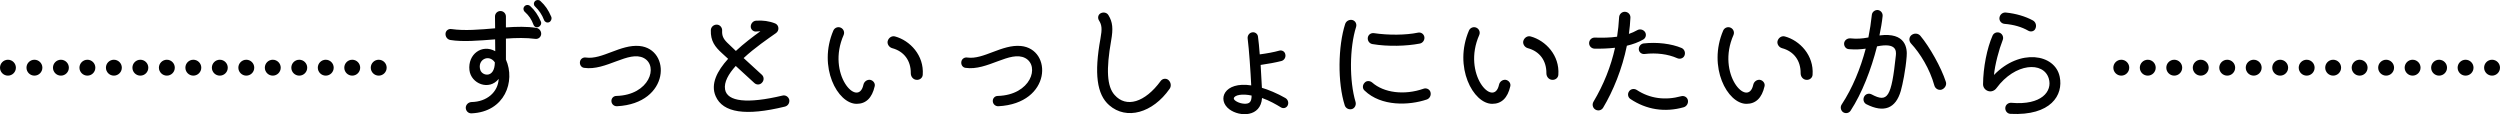 <?xml version="1.0" encoding="UTF-8"?>
<svg id="_レイヤー_1" data-name="レイヤー 1" xmlns="http://www.w3.org/2000/svg" viewBox="0 0 471.989 21.559" width="471.989" height="21.559">
  <defs>
    <style>
      .cls-1 {
        stroke-width: 0px;
      }
    </style>
  </defs>
  <path class="cls-1" d="m102.018.184c-.288-.264-.744-.24-1.032.048-.264.288-.264.72.024.984.768.744,1.32,1.56,1.704,2.568.144.384.576.576.96.408.36-.168.552-.624.408-1.008-.576-1.344-1.128-2.136-2.064-3Zm-1.92.96c-.312-.288-.816-.264-1.08.048-.288.312-.24.792.072,1.056.768.696,1.248,1.392,1.632,2.424.144.408.576.6.96.408.384-.168.6-.624.432-1.008-.528-1.224-1.152-2.136-2.016-2.928Zm1.176,4.128c-1.776-.288-3.744-.24-5.76-.096v-2.064c0-.552-.456-1.032-1.032-1.032s-1.032.456-1.032,1.032l.024,2.232c-2.856.24-5.737.504-8.233.144-.576-.096-1.08.288-1.128.84-.048.6.336,1.128.912,1.224,2.328.384,5.4.12,8.449-.12l.024,2.232c-2.496-1.392-5.208.552-4.872,3.576.288,2.568,3.72,3.936,5.52,1.656-.12,2.496-2.232,4.32-5.112,4.368-.6.024-1.08.48-1.104,1.056,0,.624.48,1.104,1.08,1.08,6.313-.264,8.329-6.072,6.505-10.153v-3.96c1.968-.144,3.864-.168,5.497.048.576.096,1.08-.288,1.152-.84.072-.576-.336-1.128-.888-1.224Zm-10.585,7.969c-.648-1.968,1.608-3.12,2.736-1.464-.024,3.024-2.352,2.592-2.736,1.464Zm30.049-4.56c-3.6-.336-7.057,2.616-10.105,2.184-.528-.096-1.032.24-1.128.744-.12.576.216,1.128.768,1.2,4.128.624,8.425-3.336,11.281-1.848,2.808,1.488,1.08,6.985-5.185,7.153-.552,0-.96.456-.936.984.024.576.504.984,1.056.96,10.081-.528,10.249-10.801,4.248-11.377Zm27,9.361c-6.648,1.584-10.441,1.152-10.849-1.152-.24-1.368.648-2.928,2.016-4.44l3.48,3.192c.432.432,1.104.408,1.488-.048.408-.432.384-1.104-.048-1.488-.792-.72-2.136-1.944-3.432-3.144,2.088-1.944,4.632-3.672,6.096-4.704.672-.456.624-1.488-.12-1.824-1.128-.456-2.376-.624-3.624-.528-.576.024-1.032.576-1.008,1.152.024.552.552.984,1.104.888.24-.024.504-.048.72-.048-1.416,1.032-3.12,2.304-4.632,3.72-.744-.696-1.344-1.272-1.656-1.584-.768-.768-.984-1.344-.936-2.28.024-.552-.408-1.08-.984-1.104-.6-.024-1.128.432-1.152,1.032-.072,2.064.792,3.168,2.112,4.368l1.152,1.056c-2.064,2.28-3.36,4.752-2.352,7.057,1.368,3.144,5.688,3.768,13.057,1.968.6-.144.936-.696.84-1.296-.144-.576-.72-.936-1.272-.792Zm21.24-11.161c-.6-.168-1.224.24-1.392.888-.12.552.264,1.152.84,1.32,2.256.6,3.552,2.352,3.528,4.752,0,.624.432,1.152,1.008,1.224.648.096,1.224-.36,1.248-.96.264-3.648-2.4-6.457-5.233-7.225Zm-4.728,8.185c-.6-.048-1.128.36-1.248.96-.984,4.44-7.009-2.016-3.72-9.433.216-.528-.024-1.128-.552-1.368-.528-.24-1.152,0-1.392.528-2.952,6.889.792,13.849,4.392,13.849,1.752,0,2.904-1.104,3.408-3.312.144-.552-.288-1.128-.888-1.224Zm28.488-6.385c-3.6-.336-7.057,2.616-10.105,2.184-.528-.096-1.032.24-1.128.744-.12.576.216,1.128.768,1.2,4.128.624,8.425-3.336,11.281-1.848,2.808,1.488,1.08,6.985-5.185,7.153-.552,0-.96.456-.936.984.024.576.504.984,1.056.96,10.081-.528,10.249-10.801,4.248-11.377Zm26.4,6.601c-2.976,4.08-6.529,5.136-8.713,2.64-1.44-1.608-1.608-4.8-.648-10.249.408-2.28.288-3.504-.504-4.8-.288-.504-.96-.648-1.488-.36-.48.264-.6.888-.288,1.368.528.84.6,1.584.264,3.408-1.2,6.577-.696,10.537,1.656,12.577,3.264,2.856,8.209,1.464,11.401-3.096.36-.504.264-1.224-.216-1.656-.432-.384-1.104-.312-1.464.168Zm23.52,3.216c-1.392-.816-3.36-1.632-4.416-1.92-.048-1.128-.144-2.712-.24-4.32,1.368-.192,2.928-.48,3.936-.744.528-.144.864-.72.72-1.272-.096-.528-.648-.84-1.176-.672-.912.264-2.328.528-3.648.696-.096-1.32-.216-2.52-.336-3.384-.072-.528-.6-.888-1.128-.768-.528.096-.888.624-.816,1.176.264,2.04.552,6.288.672,8.833-5.136-.792-6.505,2.736-4.128,4.512,1.968,1.464,5.929,1.488,6.169-2.136,1.392.48,2.712,1.248,3.576,1.776.456.288,1.056.096,1.272-.384.24-.528.024-1.128-.456-1.392Zm-7.801,1.08c-.936-.048-1.968-.624-1.92-1.008.096-.648,1.656-.912,3.36-.528,0,1.2-.384,1.608-1.44,1.536Zm33.913-2.832c-3.624,1.272-7.489.792-9.721-1.176-.432-.36-1.08-.36-1.416.048-.432.432-.432,1.128,0,1.488,3.144,3.024,8.401,2.808,11.737,1.68.552-.192.864-.792.696-1.392-.144-.528-.744-.84-1.296-.648Zm-13.417-12.961c-.6-.144-1.2.168-1.392.744-1.344,4.176-1.464,11.041-.072,15.385.192.552.792.84,1.368.672.528-.168.816-.768.672-1.32-1.2-4.008-1.152-10.249.096-14.185.168-.552-.12-1.128-.672-1.296Zm3.744,4.536c2.928.504,6.481.384,8.953-.096.552-.096.96-.672.864-1.248-.096-.552-.624-.936-1.2-.816-2.28.48-5.616.504-8.329.096-.576-.072-1.08.312-1.152.864-.072.576.312,1.104.864,1.2Zm25.152,6.745c-.6-.048-1.128.36-1.248.96-.984,4.44-7.009-2.016-3.72-9.433.216-.528-.024-1.128-.552-1.368-.528-.24-1.152,0-1.392.528-2.952,6.889.792,13.849,4.392,13.849,1.752,0,2.904-1.104,3.408-3.312.144-.552-.288-1.128-.888-1.224Zm4.728-8.185c-.6-.168-1.224.24-1.392.888-.12.552.264,1.152.84,1.32,2.256.6,3.552,2.352,3.528,4.752,0,.624.432,1.152,1.008,1.224.648.096,1.224-.36,1.248-.96.264-3.648-2.4-6.457-5.232-7.225Zm28.44,11.281c-3.072.84-5.953.432-8.401-1.176-.48-.312-1.128-.216-1.44.24-.36.48-.24,1.152.24,1.464,3,2.016,6.504,2.568,10.057,1.56.576-.168.912-.768.792-1.344-.12-.552-.696-.888-1.248-.744Zm-8.017-8.809c.048.528.552.912,1.104.84,2.232-.264,4.416.024,6.145.792.528.24,1.152.024,1.368-.48.24-.552,0-1.2-.528-1.44-1.92-.816-4.656-1.152-7.177-.864-.552.072-.96.576-.912,1.152Zm1.152-3.336c-.336-.456-.96-.6-1.464-.312-.504.288-1.008.504-1.56.696.144-1.032.24-2.04.288-3.072.024-.6-.432-1.08-1.032-1.104-.576-.024-1.08.456-1.104,1.032-.072,1.248-.192,2.472-.384,3.672-1.32.192-2.712.216-4.2.168-.576-.024-1.056.432-1.08,1.008-.024.576.432,1.056,1.008,1.08,1.32.024,2.616-.024,3.888-.168-.792,3.552-2.136,6.937-4.08,10.201-.288.504-.144,1.152.36,1.464.504.312,1.152.168,1.464-.336,1.896-3.168,3.6-7.321,4.488-11.713,1.128-.264,2.184-.648,3.096-1.176.504-.288.648-.96.312-1.44Zm26.424.864c-.6-.168-1.224.24-1.392.888-.12.552.264,1.152.84,1.32,2.256.6,3.552,2.352,3.528,4.752,0,.624.432,1.152,1.008,1.224.648.096,1.224-.36,1.248-.96.264-3.648-2.4-6.457-5.232-7.225Zm-4.728,8.185c-.6-.048-1.128.36-1.248.96-.984,4.44-7.009-2.016-3.72-9.433.216-.528-.024-1.128-.552-1.368-.528-.24-1.152,0-1.392.528-2.952,6.889.792,13.849,4.392,13.849,1.752,0,2.904-1.104,3.408-3.312.144-.552-.288-1.128-.888-1.224Zm30.312-8.305c-.432-.504-1.176-.552-1.704-.12-.456.384-.504,1.08-.072,1.56,1.728,1.848,3.552,4.8,4.416,7.945.168.6.792.96,1.392.768.624-.24.984-.912.768-1.488-.864-2.688-3.072-6.601-4.801-8.665Zm-7.729-.072c.264-1.272.48-2.496.6-3.672.048-.576-.384-1.08-.936-1.128-.552-.024-1.056.384-1.104.936-.144,1.368-.36,2.808-.648,4.248-1.272.24-2.184.288-3.432.168-.576-.024-1.08.36-1.152.912-.048.6.36,1.104.912,1.128,1.2.096,2.16.048,3.168-.096-.984,3.72-2.496,7.441-4.536,10.537-.312.456-.192,1.104.24,1.44.48.336,1.128.216,1.44-.264,2.136-3.264,3.888-7.777,4.992-12.145,3.648-.744,3.648.84,3.552,1.728-.84,7.897-1.536,8.953-4.56,7.345-.528-.288-1.152-.096-1.416.408-.288.528-.096,1.176.408,1.44,3.312,1.68,5.544.816,6.504-2.52.336-1.176.912-3.96,1.104-6.481.144-1.536-.144-4.632-5.136-3.984Zm23.616-2.184c1.752.144,3.24.576,4.488,1.296.504.288,1.152.096,1.344-.408.264-.576.048-1.248-.48-1.536-1.416-.768-3.192-1.296-5.088-1.488-.624-.072-1.152.384-1.224.984-.072.576.36,1.104.96,1.152Zm10.417,9.985c-.888-4.344-7.561-5.376-12.409-.336.168-1.92.96-4.872,1.632-6.553.24-.528,0-1.152-.504-1.392-.528-.24-1.152-.024-1.392.504-1.056,2.376-1.776,6.049-1.8,9.193,0,.6.408,1.128,1.008,1.296.552.168,1.176-.072,1.536-.576,3.504-4.752,8.881-5.088,9.865-1.8.72,2.4-1.344,5.089-7.057,4.584-.576-.048-1.104.36-1.152.936-.048.6.384,1.128.984,1.152,7.633.384,10.009-3.552,9.289-7.009Z"/>
  <g>
    <circle class="cls-1" cx="1.5" cy="12.779" r="1.5"/>
    <circle class="cls-1" cx="6.5" cy="12.779" r="1.5"/>
    <circle class="cls-1" cx="11.5" cy="12.779" r="1.5"/>
    <circle class="cls-1" cx="16.5" cy="12.779" r="1.5"/>
    <circle class="cls-1" cx="21.5" cy="12.779" r="1.5"/>
    <circle class="cls-1" cx="26.5" cy="12.779" r="1.5"/>
    <circle class="cls-1" cx="31.5" cy="12.779" r="1.5"/>
    <circle class="cls-1" cx="36.5" cy="12.779" r="1.5"/>
    <circle class="cls-1" cx="41.5" cy="12.779" r="1.5"/>
    <circle class="cls-1" cx="46.5" cy="12.779" r="1.5"/>
    <circle class="cls-1" cx="51.5" cy="12.779" r="1.5"/>
    <circle class="cls-1" cx="56.5" cy="12.779" r="1.5"/>
    <circle class="cls-1" cx="61.5" cy="12.779" r="1.5"/>
    <circle class="cls-1" cx="66.5" cy="12.779" r="1.5"/>
    <circle class="cls-1" cx="71.5" cy="12.779" r="1.5"/>
  </g>
  <g>
    <circle class="cls-1" cx="400.489" cy="12.779" r="1.5"/>
    <circle class="cls-1" cx="405.489" cy="12.779" r="1.5"/>
    <circle class="cls-1" cx="410.489" cy="12.779" r="1.5"/>
    <circle class="cls-1" cx="415.489" cy="12.779" r="1.5"/>
    <circle class="cls-1" cx="420.489" cy="12.779" r="1.5"/>
    <circle class="cls-1" cx="425.489" cy="12.779" r="1.5"/>
    <circle class="cls-1" cx="430.489" cy="12.779" r="1.5"/>
    <circle class="cls-1" cx="435.489" cy="12.779" r="1.5"/>
    <circle class="cls-1" cx="440.489" cy="12.779" r="1.5"/>
    <circle class="cls-1" cx="445.489" cy="12.779" r="1.5"/>
    <circle class="cls-1" cx="450.489" cy="12.779" r="1.5"/>
    <circle class="cls-1" cx="455.489" cy="12.779" r="1.5"/>
    <circle class="cls-1" cx="460.489" cy="12.779" r="1.5"/>
    <circle class="cls-1" cx="465.489" cy="12.779" r="1.5"/>
    <circle class="cls-1" cx="470.489" cy="12.779" r="1.5"/>
  </g>
</svg>